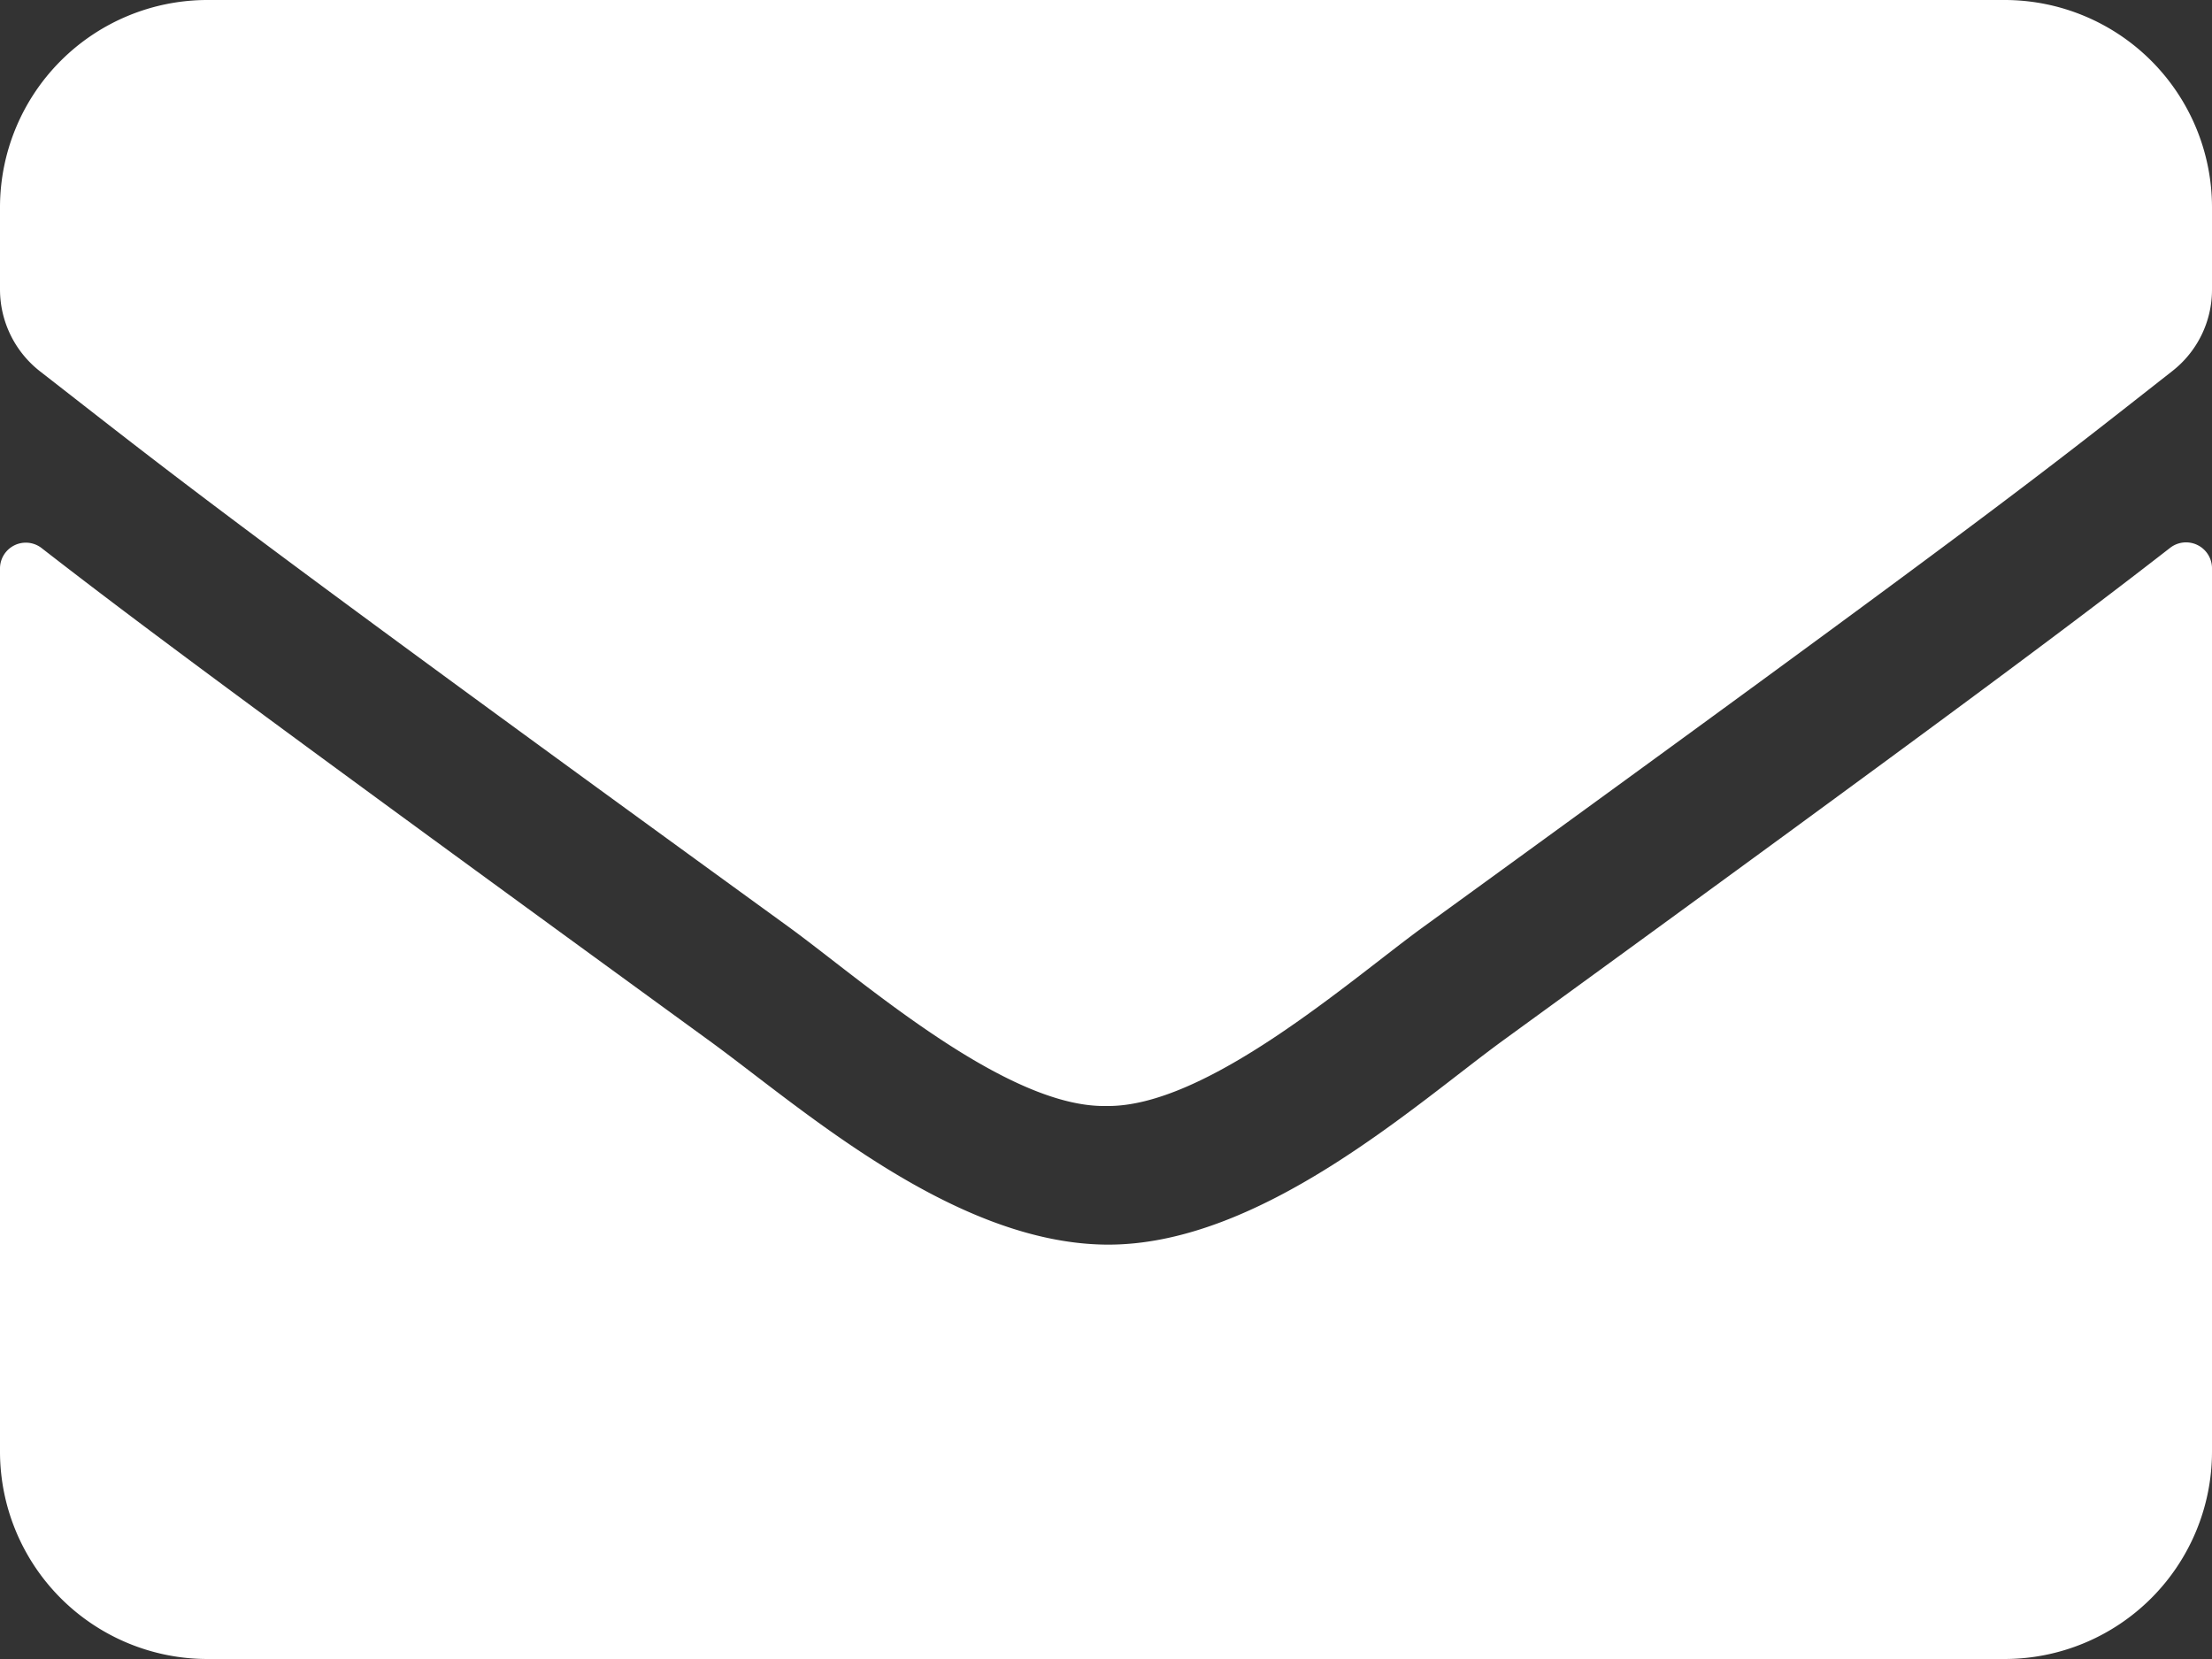 <svg xmlns="http://www.w3.org/2000/svg" width="15" height="11.25" viewBox="0 0 15 11.25">
  <rect x="0" y="0" width="15" height="11.25" fill="#333333" stroke="none"/>
  <path id="パス_2286" data-name="パス 2286" d="M7.216-7.535C6.56-7.025,5.692-6.375,2.7-4.2,2.109-3.771,1.046-2.8,0-2.81S-2.083-3.753-2.7-4.2C-5.689-6.375-6.56-7.022-7.216-7.532a.175.175,0,0,0-.284.138v5.988A1.407,1.407,0,0,0-6.094,0H6.094A1.407,1.407,0,0,0,7.5-1.406V-7.4A.176.176,0,0,0,7.216-7.535ZM0-3.75c.68.012,1.658-.855,2.15-1.213C6.038-7.784,6.334-8.03,7.23-8.733a.7.7,0,0,0,.27-.554v-.557A1.407,1.407,0,0,0,6.094-11.25H-6.094A1.407,1.407,0,0,0-7.5-9.844v.557a.705.705,0,0,0,.27.554c.9.7,1.192.949,5.08,3.77C-1.658-4.605-.68-3.738,0-3.75Z" transform="translate(7.5 11.25)" fill="#fff"/>
</svg>
